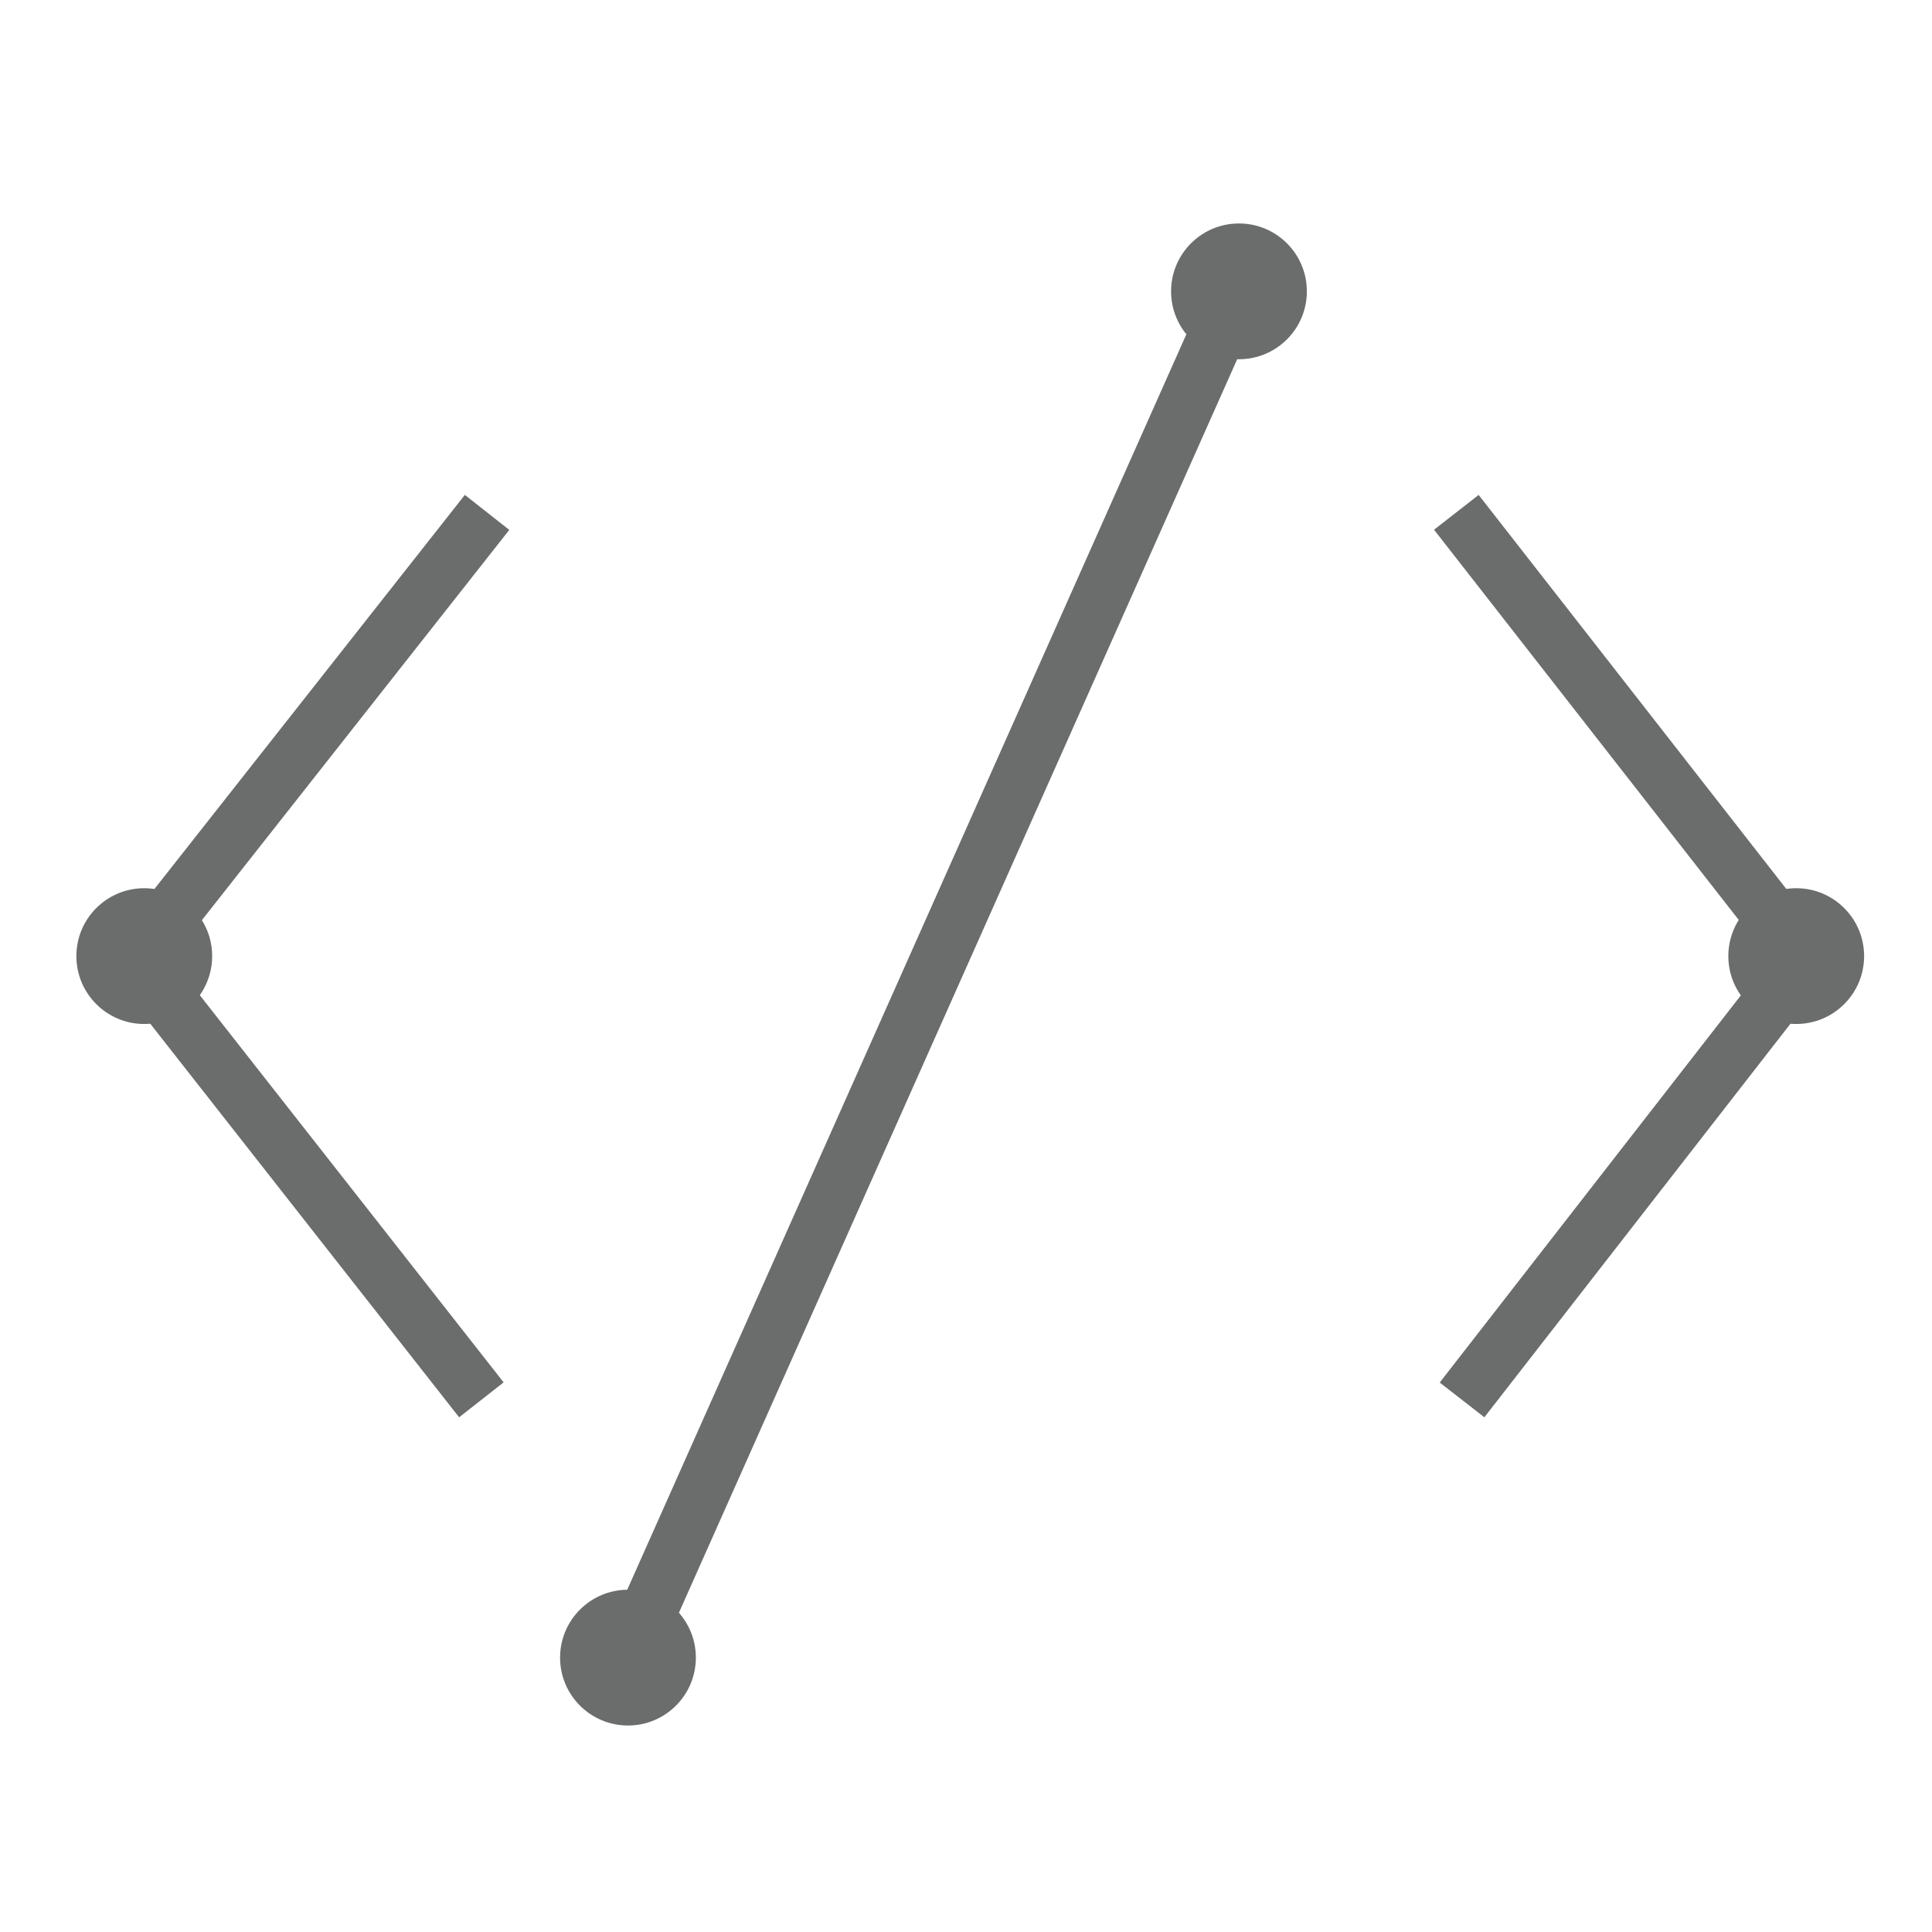 <?xml version="1.0" encoding="utf-8"?>
<!-- Generator: Adobe Illustrator 22.1.0, SVG Export Plug-In . SVG Version: 6.00 Build 0)  -->
<svg version="1.1" xmlns="http://www.w3.org/2000/svg" xmlns:xlink="http://www.w3.org/1999/xlink" x="0px" y="0px"
	 viewBox="0 0 68.3 68.3" style="enable-background:new 0 0 68.3 68.3;" xml:space="preserve">
<style type="text/css">
	.st0{display:none;}
	.st1{display:inline;fill:none;stroke:#6B6C6C;stroke-width:2;stroke-miterlimit:10;}
	.st2{display:inline;fill:#6B6C6C;}
	.st3{display:inline;fill:none;stroke:#6B6C6C;stroke-width:2;stroke-linecap:square;stroke-linejoin:bevel;stroke-miterlimit:10;}
	
		.st4{display:inline;fill:#FFFFFF;stroke:#6B6C6C;stroke-width:2;stroke-linecap:square;stroke-linejoin:bevel;stroke-miterlimit:10;}
	.st5{display:inline;fill:none;stroke:#6B6C6C;stroke-width:2.024;stroke-miterlimit:10;}
	
		.st6{display:inline;fill:none;stroke:#6B6C6C;stroke-width:2.024;stroke-linecap:square;stroke-linejoin:bevel;stroke-miterlimit:10;}
	.st7{display:inline;fill:#FFFFFF;stroke:#6B6C6C;stroke-width:2.024;stroke-miterlimit:10;}
	.st8{fill:none;stroke:#6B6C6C;stroke-width:2;stroke-linecap:square;stroke-linejoin:bevel;stroke-miterlimit:10;}
	.st9{fill:#6B6C6C;}
</style>
<g id="Layer_1" class="st0">
	<polyline class="st1" points="37.6,53.3 66.2,28 51.7,16 51.7,64.9 	"/>
	<polyline class="st1" points="32.8,15.2 38.7,53 19.9,53 51,15.3 	"/>
	<circle class="st2" cx="51.9" cy="41" r="2"/>
	<circle class="st2" cx="35.6" cy="34.1" r="2"/>
	<circle class="st2" cx="39.1" cy="53" r="2"/>
	<circle class="st2" cx="32.8" cy="15.2" r="2"/>
	<circle class="st2" cx="51" cy="15.2" r="2"/>
	<circle class="st2" cx="19.9" cy="53" r="2"/>
	<line class="st3" x1="3.1" y1="42.4" x2="19.9" y2="53"/>
	<circle class="st2" cx="3.1" cy="42.4" r="2"/>
	<line class="st3" x1="32.8" y1="15" x2="44.4" y2="4.1"/>
	<line class="st3" x1="32.2" y1="15.2" x2="51" y2="15.3"/>
	<circle class="st2" cx="51.9" cy="64.9" r="2"/>
	<circle class="st2" cx="44.4" cy="4.1" r="2"/>
	<circle class="st2" cx="66.2" cy="28.2" r="2"/>
</g>
<g id="Layer_2" class="st0">
	<path class="st3" d="M9.3,10.7l8.1,7.3l-4.8,5.7L3,17.4c0,0-2.1,19.5,13.2,13.9l36.7,29.1l3.1-3.9L25.1,23.7
		C25.1,23.7,26.3,3.7,9.3,10.7z"/>
	<circle class="st2" cx="9.9" cy="11.2" r="3.2"/>
	<circle class="st2" cx="3.4" cy="17.3" r="3.2"/>
	<circle class="st2" cx="15.7" cy="31.9" r="3.2"/>
	<circle class="st2" cx="25.3" cy="23.7" r="3.2"/>
	<path class="st4" d="M59.1,10.7L51,18l4.8,5.7l9.6-6.3c0,0,2.1,19.5-13.2,13.9L15.5,60.5l-3.1-3.9l30.8-32.8
		C43.3,23.7,42.1,3.7,59.1,10.7z"/>
	<circle class="st2" cx="58.6" cy="11.2" r="3.2"/>
	<circle class="st2" cx="65.1" cy="17.3" r="3.2"/>
	<circle class="st2" cx="52.8" cy="31.9" r="3.2"/>
	<circle class="st2" cx="43.1" cy="23.7" r="3.2"/>
</g>
<g id="Layer_3" class="st0">
	<circle class="st2" cx="34.5" cy="3.7" r="3"/>
	<circle class="st2" cx="34.5" cy="64.2" r="3"/>
	<circle class="st2" cx="10.9" cy="25.2" r="3"/>
	<circle class="st2" cx="57.4" cy="25.2" r="3"/>
	<path class="st5" d="M34.2,3.7C21.4,3.7,11,14.1,11,26.9c0,12.8,23.2,37.5,23.2,37.5s23.2-24.7,23.2-37.5
		C57.4,14.1,47,3.7,34.2,3.7z M34.2,39.6c-7,0-12.7-5.7-12.7-12.7c0-7,5.7-12.7,12.7-12.7s12.7,5.7,12.7,12.7
		C46.9,33.9,41.2,39.6,34.2,39.6z"/>
</g>
<g id="Layer_4" class="st0">
	<path class="st6" d="M52.7,3.2l-1.8-1.4c-1-0.8-2.6-0.6-3.4,0.4L31.1,22.9c-0.8,1-0.6,2.6,0.4,3.4l1.8,1.4c1,0.8,2.6,0.6,3.4-0.4
		L53.1,6.6C53.9,5.5,53.7,4,52.7,3.2z"/>
	<path class="st6" d="M64.2,12.3l-1.8-1.4c-1-0.8-2.6-0.6-3.4,0.4L42.6,32c-0.8,1-0.6,2.6,0.4,3.4l1.8,1.4c1,0.8,2.6,0.6,3.4-0.4
		l16.5-20.7C65.4,14.6,65.2,13.1,64.2,12.3z"/>
	<rect x="12.9" y="46.4" transform="matrix(0.783 0.622 -0.622 0.783 39.279 1.216)" class="st6" width="10.1" height="21"/>
	<path class="st7" d="M46.9,50c-6.4,8-18.2,9.3-26.2,2.8c-8-6.4-9.3-18.2-2.8-26.2c3-3.8,8.2-10.3,8.2-10.3l29.5,23.5
		C55.6,39.8,50.2,46,46.9,50z"/>
	<circle class="st2" cx="55.6" cy="39.8" r="4.4"/>
	<circle class="st2" cx="26.1" cy="16.4" r="4.4"/>
</g>
<g id="Layer_5">
	<line class="st8" x1="43.8" y1="10.1" x2="22.2" y2="58.6"/>
	<circle class="st9" cx="43.8" cy="10.3" r="2.4"/>
	<circle class="st9" cx="22.2" cy="58.6" r="2.4"/>
	<line class="st8" x1="16.6" y1="18.9" x2="5.1" y2="33.5"/>
	<circle class="st9" cx="5.1" cy="33.8" r="2.4"/>
	<line class="st8" x1="16.4" y1="48.7" x2="5.1" y2="34.3"/>
	<line class="st8" x1="52.1" y1="18.9" x2="63.5" y2="33.5"/>
	<circle class="st9" cx="63.5" cy="33.8" r="2.4"/>
	<line class="st8" x1="52.3" y1="48.7" x2="63.5" y2="34.3"/>
</g>
</svg>

